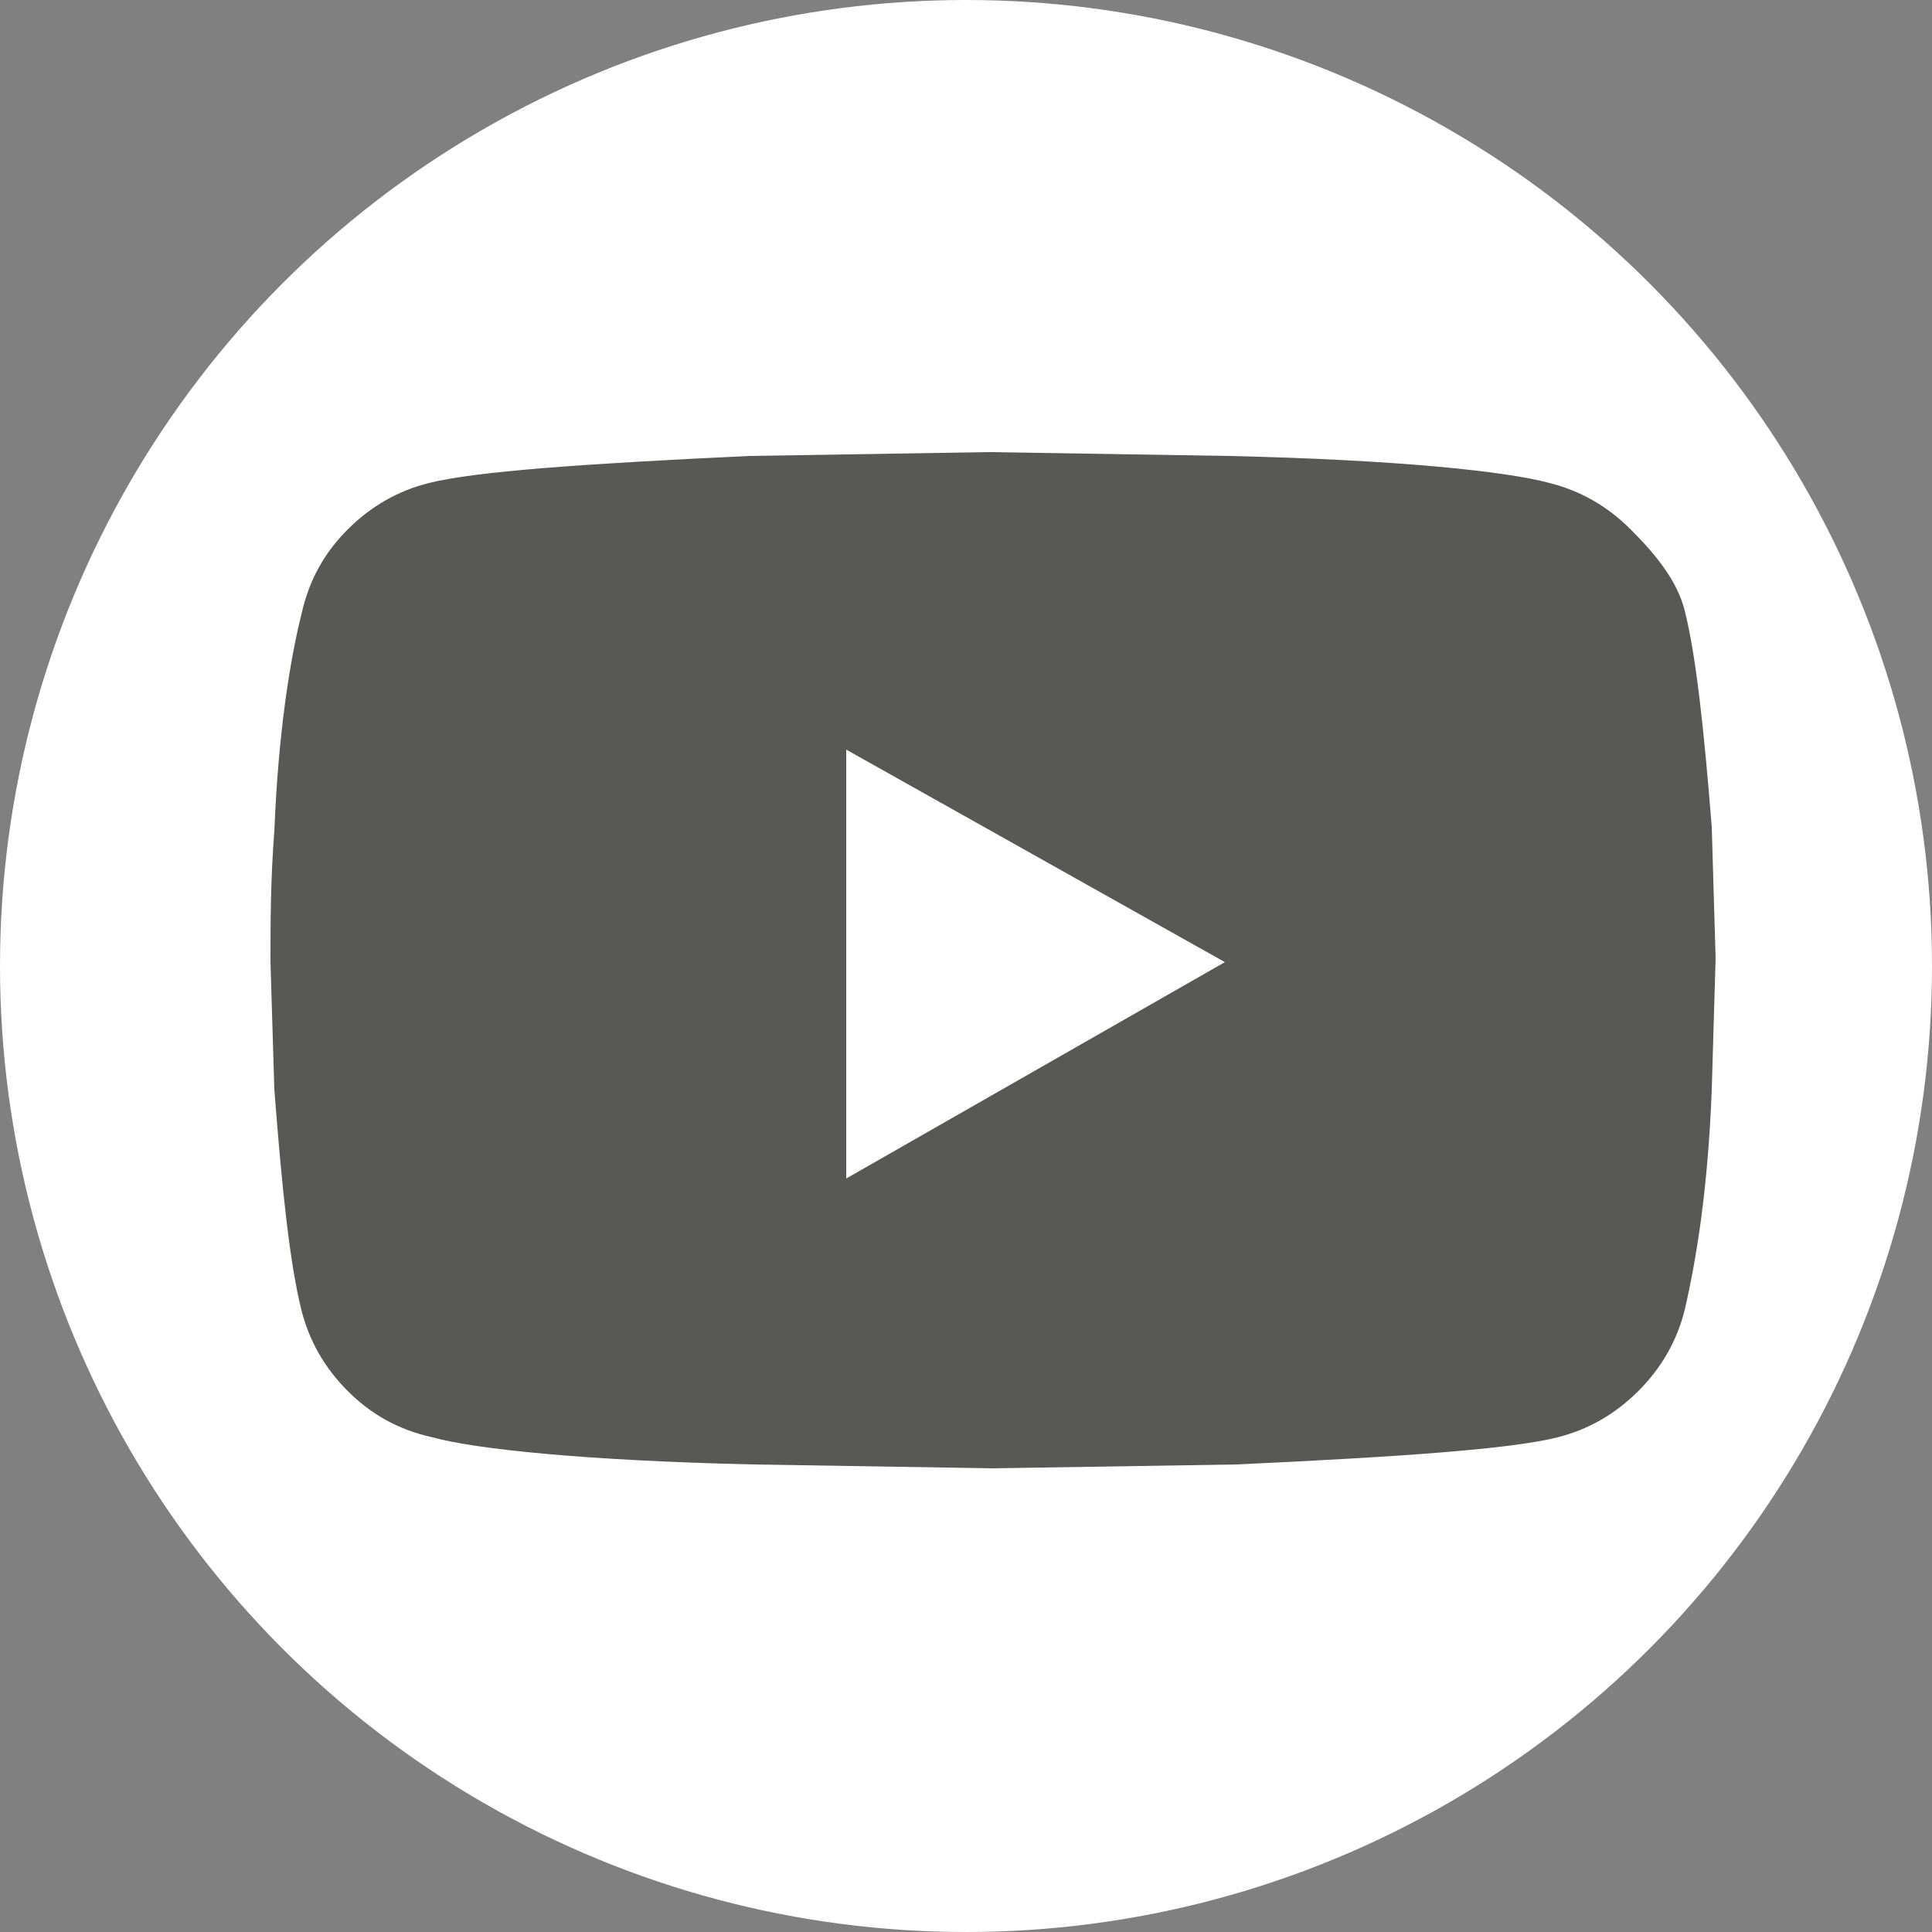 <?xml version="1.0" encoding="utf-8"?>
<!-- Generator: Adobe Illustrator 23.0.6, SVG Export Plug-In . SVG Version: 6.00 Build 0)  -->
<svg version="1.1" id="Layer_1" xmlns="http://www.w3.org/2000/svg" xmlns:xlink="http://www.w3.org/1999/xlink" x="0px" y="0px"
	 viewBox="0 0 50 50" style="enable-background:new 0 0 50 50;" xml:space="preserve">
<rect x="0" y="0" width="50" height="50" fill="#808080" stroke="none"/>
<style type="text/css">
	.st0{fill:#FFFFFF;}
	.st1{fill:#585856;}
</style>
<g>
	<circle class="st0" cx="25" cy="25" r="25"/>
</g>
<g>
	<path class="st1" d="M43.6,15.8c0.3,1.2,0.5,3.1,0.7,5.6l0.1,3.4l-0.1,3.4c-0.1,2.6-0.4,4.4-0.7,5.7c-0.2,0.8-0.6,1.5-1.2,2.1
		s-1.3,1-2.1,1.2c-1.2,0.3-4,0.5-8.3,0.7L25.7,38l-6.2-0.1c-4.4-0.1-7.2-0.4-8.3-0.7C10.3,37,9.6,36.6,9,36s-1-1.3-1.2-2.1
		c-0.3-1.2-0.5-3.1-0.7-5.7L7,24.9c0-1,0-2.1,0.1-3.4c0.1-2.5,0.4-4.4,0.7-5.6C8,15,8.4,14.3,9,13.7s1.3-1,2.1-1.2
		c1.2-0.3,4-0.5,8.3-0.7l6.2-0.1l6.2,0.1c4.4,0.1,7.2,0.4,8.3,0.7c0.8,0.2,1.5,0.6,2.1,1.2S43.4,15,43.6,15.8z M21.9,30.5l9.8-5.6
		l-9.8-5.5V30.5z"/>
</g>
</svg>
